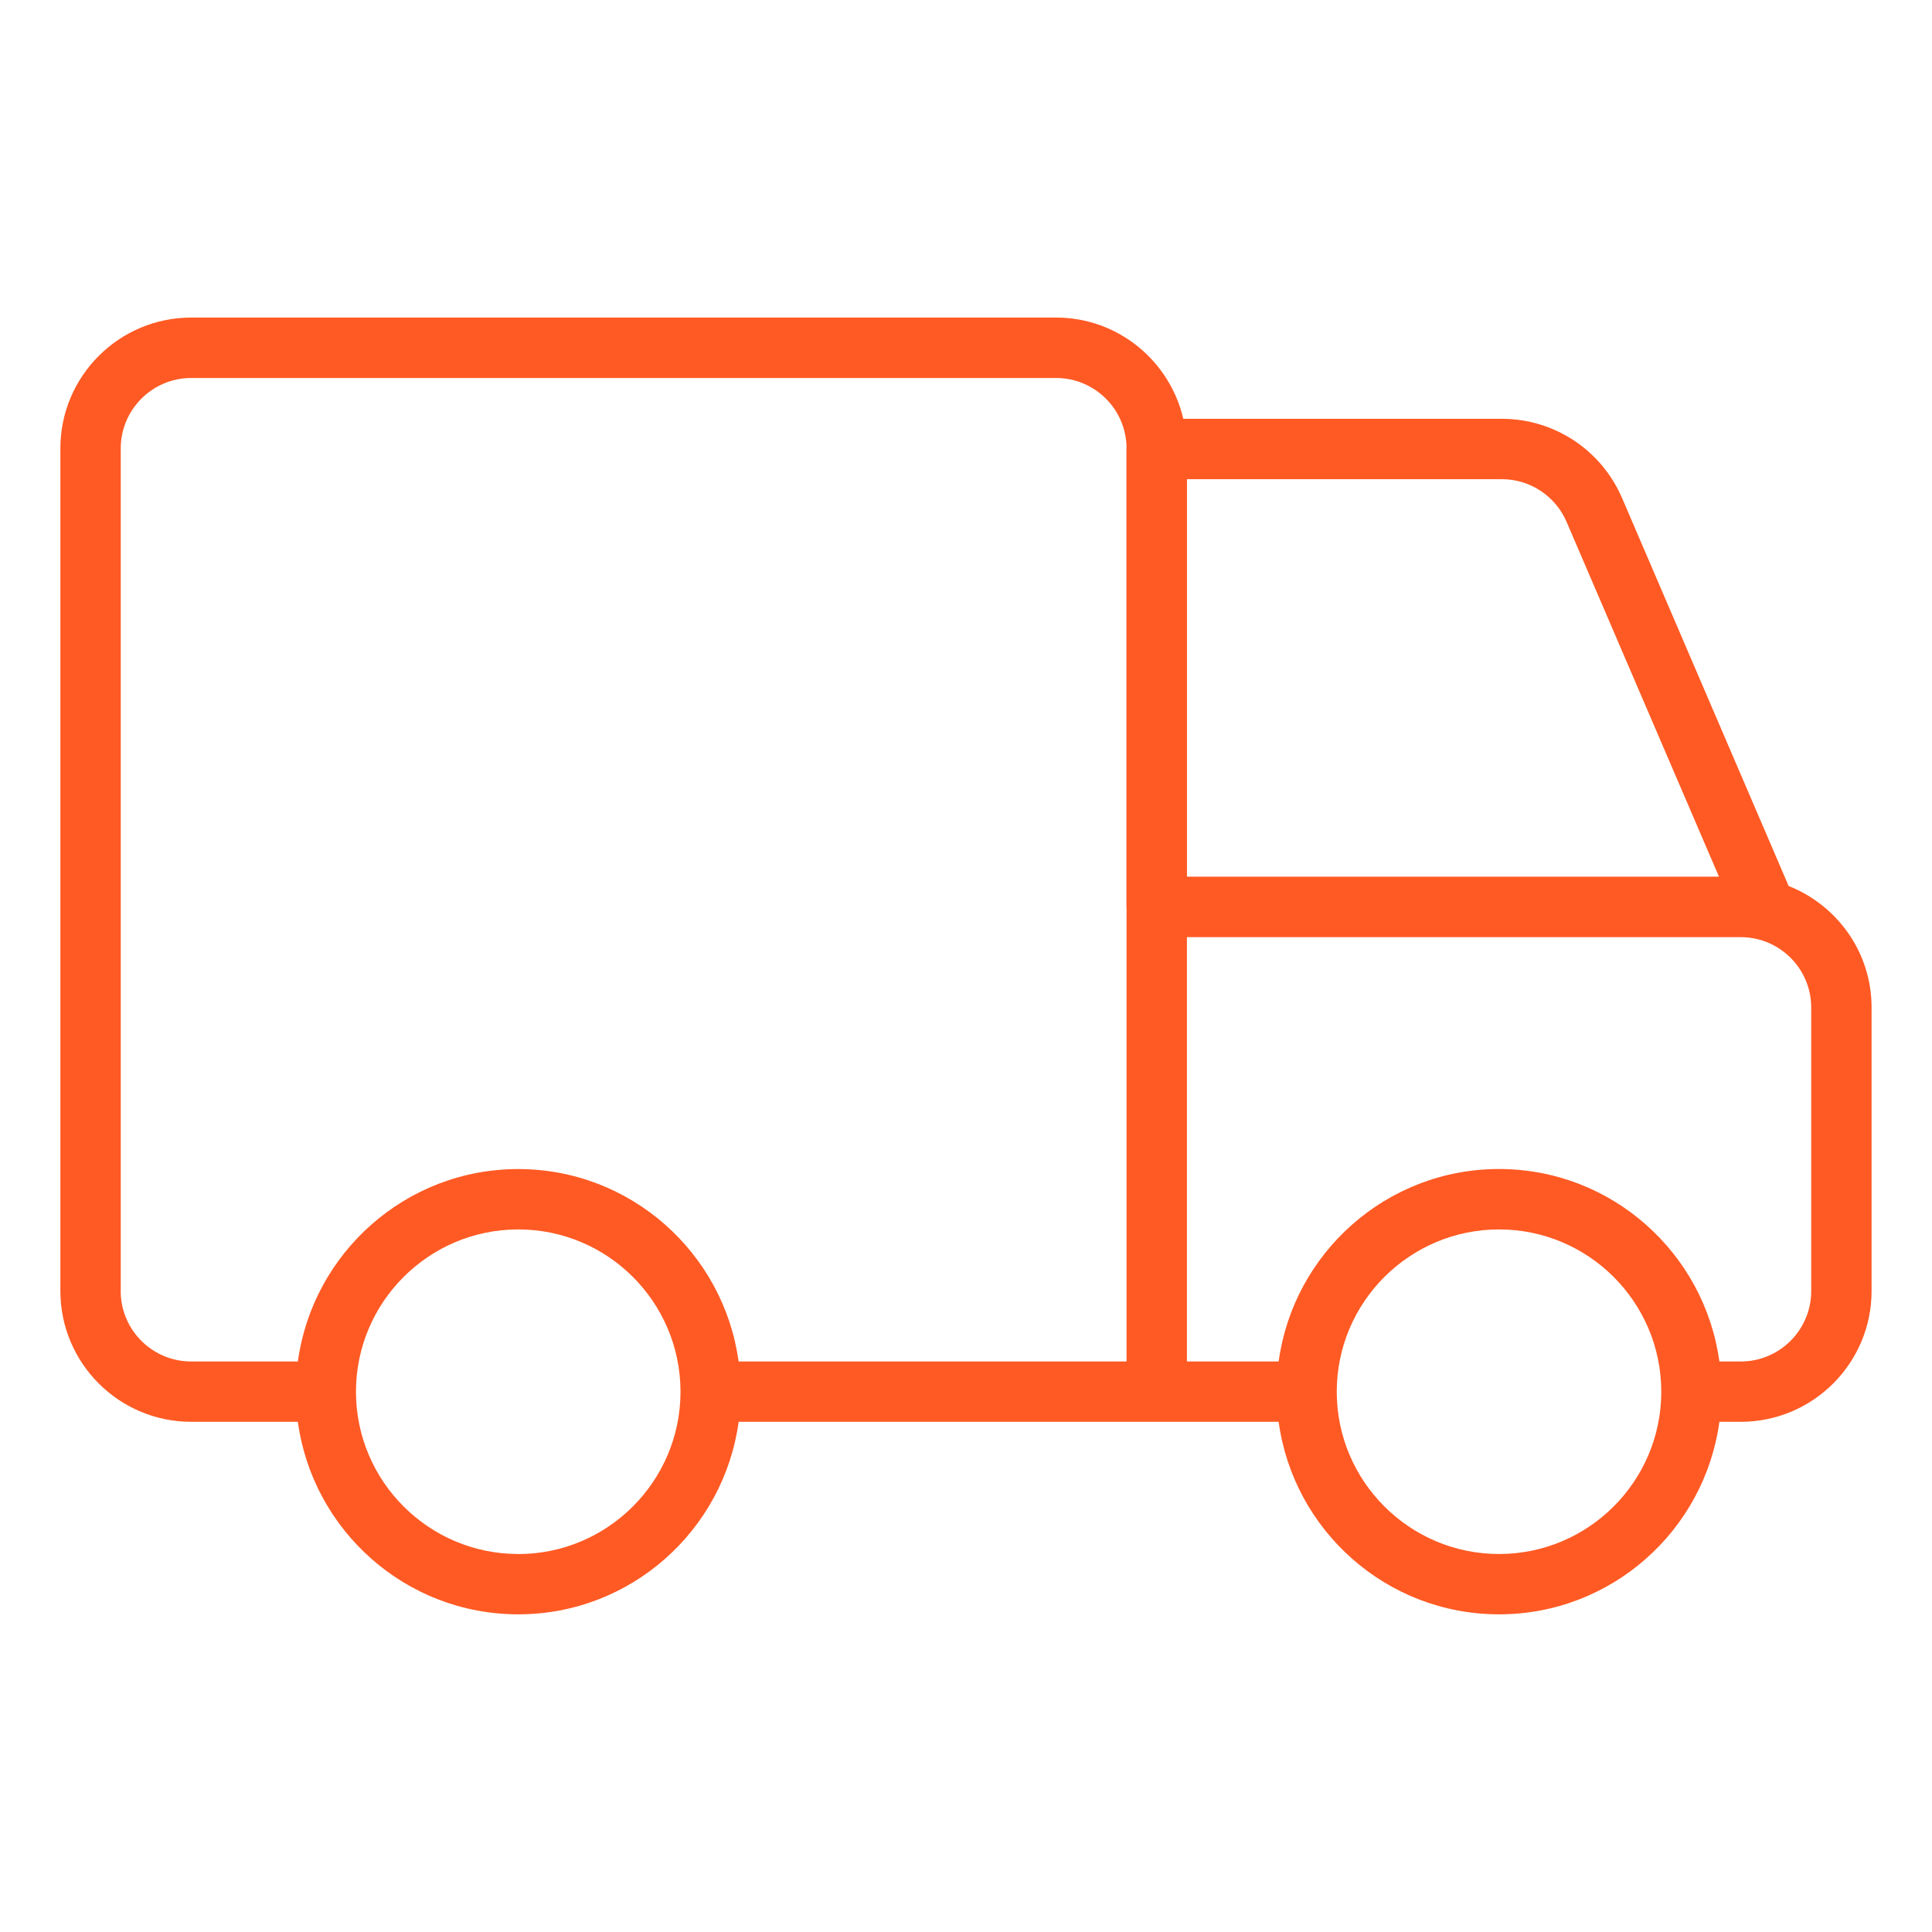 <svg width="40" height="40" viewBox="0 0 40 40" fill="none" xmlns="http://www.w3.org/2000/svg">
<path d="M37.032 18.344L33.583 10.311C33.154 9.315 32.178 8.671 31.094 8.671H24.499C24.22 7.473 23.149 6.575 21.867 6.575H3.958C2.464 6.575 1.25 7.79 1.25 9.283V26.729C1.25 28.223 2.465 29.437 3.958 29.437H6.167C6.473 31.685 8.4 33.423 10.73 33.423C13.06 33.423 14.986 31.685 15.293 29.437H26.473C26.779 31.685 28.706 33.423 31.036 33.423C33.366 33.423 35.292 31.685 35.598 29.437H36.041C37.535 29.437 38.749 28.222 38.749 26.729V20.858C38.749 19.715 38.036 18.741 37.032 18.344ZM32.434 10.804L35.589 18.15H24.575V9.921H31.094C31.677 9.921 32.203 10.268 32.434 10.804ZM2.5 26.73V9.284C2.5 8.48 3.154 7.826 3.958 7.826H21.866C22.67 7.826 23.323 8.48 23.324 9.283C23.324 9.288 23.321 9.292 23.321 9.297V18.778C23.321 18.784 23.324 18.788 23.324 18.793V28.188H15.292C14.985 25.942 13.059 24.204 10.729 24.204C8.4 24.204 6.474 25.942 6.167 28.188H3.958C3.153 28.188 2.499 27.534 2.499 26.73L2.5 26.73ZM10.73 32.174C8.877 32.174 7.37 30.666 7.37 28.814C7.37 26.961 8.877 25.454 10.73 25.454C12.582 25.454 14.084 26.956 14.089 28.805C14.089 28.808 14.087 28.81 14.087 28.813C14.087 28.816 14.089 28.82 14.089 28.823C14.084 30.671 12.579 32.175 10.729 32.175L10.73 32.174ZM31.036 32.174C29.183 32.174 27.676 30.666 27.676 28.814C27.676 26.961 29.183 25.454 31.036 25.454C32.888 25.454 34.39 26.957 34.395 28.806C34.395 28.808 34.393 28.811 34.393 28.813C34.393 28.816 34.395 28.819 34.395 28.821C34.391 30.671 32.886 32.174 31.036 32.174ZM37.499 26.73C37.499 27.534 36.845 28.188 36.041 28.188H35.598C35.291 25.941 33.365 24.203 31.036 24.203C28.706 24.203 26.78 25.941 26.473 28.188H24.574V19.403H36.065C36.858 19.416 37.499 20.063 37.499 20.859V26.73Z" fill="#FF5A24"/>
</svg>
